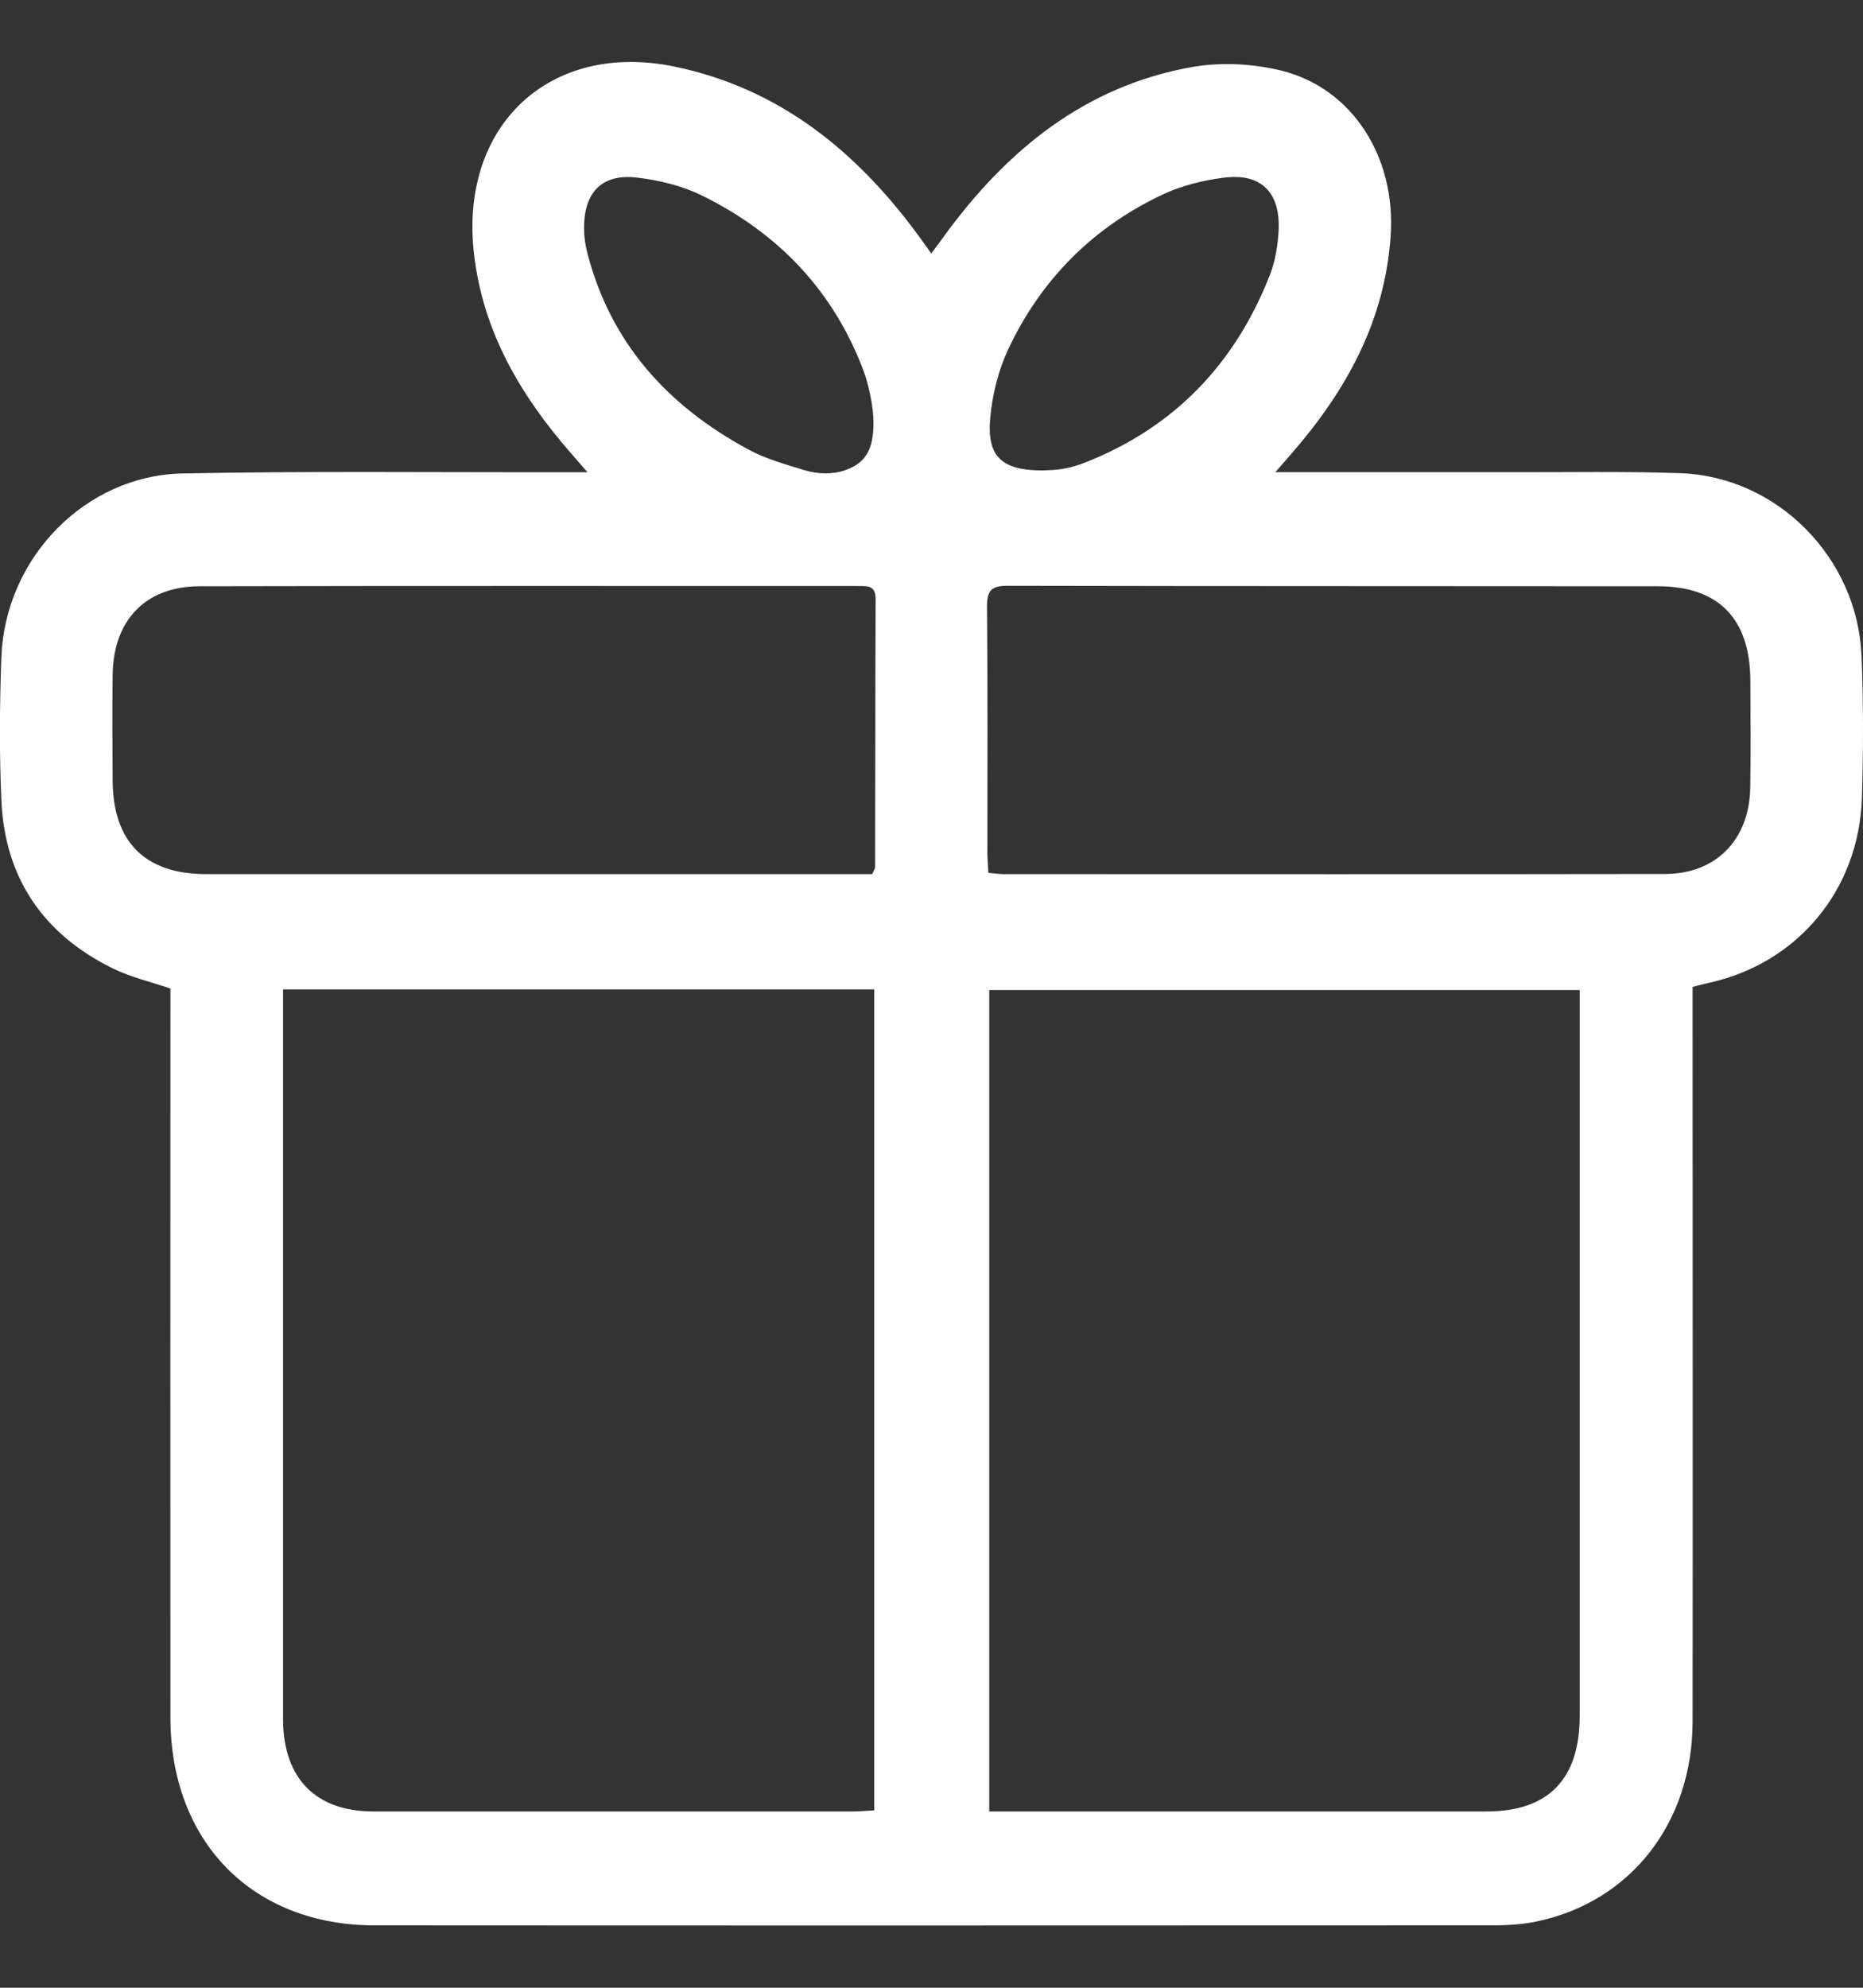 <svg width="15" height="16" viewBox="0 0 15 16" fill="none" xmlns="http://www.w3.org/2000/svg">
<rect x="0" y="0" width="15" height="16" fill="#333333" stroke="none"/>
<path id="Vector" d="M10.27 3.801C10.929 3.801 11.547 3.8 12.165 3.801C12.621 3.802 13.077 3.793 13.533 3.809C14.31 3.838 14.954 4.488 14.988 5.276C15.004 5.659 15.003 6.044 14.991 6.427C14.966 7.165 14.472 7.753 13.764 7.91C13.723 7.919 13.683 7.93 13.628 7.944C13.628 8.007 13.628 8.071 13.628 8.134C13.628 10.041 13.63 11.95 13.628 13.857C13.627 14.673 13.128 15.31 12.37 15.467C12.243 15.494 12.11 15.498 11.98 15.498C8.993 15.499 6.005 15.5 3.018 15.498C2.032 15.498 1.372 14.825 1.372 13.822C1.371 11.931 1.372 10.038 1.372 8.146C1.372 8.083 1.372 8.019 1.372 7.957C1.211 7.902 1.052 7.866 0.908 7.795C0.353 7.522 0.038 7.072 0.011 6.44C-0.006 6.057 -0.003 5.672 0.011 5.289C0.042 4.491 0.685 3.827 1.47 3.811C2.486 3.791 3.503 3.803 4.52 3.801C4.577 3.801 4.633 3.801 4.73 3.801C4.669 3.731 4.63 3.686 4.591 3.641C4.191 3.182 3.89 2.671 3.817 2.049C3.695 1.014 4.424 0.328 5.431 0.536C6.271 0.71 6.895 1.214 7.396 1.898C7.427 1.94 7.457 1.982 7.498 2.04C7.535 1.991 7.565 1.951 7.594 1.911C8.102 1.209 8.738 0.691 9.601 0.539C9.832 0.499 10.087 0.512 10.315 0.568C10.888 0.709 11.239 1.263 11.197 1.894C11.152 2.581 10.841 3.141 10.405 3.644C10.367 3.687 10.331 3.73 10.268 3.801H10.27ZM2.279 7.965V8.131C2.279 10.033 2.279 11.934 2.279 13.836C2.279 14.312 2.54 14.581 3.006 14.581C4.295 14.581 5.584 14.581 6.872 14.581C6.927 14.581 6.982 14.575 7.039 14.572V7.964H2.279V7.965ZM12.72 7.969H7.965V14.581C8.031 14.581 8.083 14.581 8.135 14.581C9.413 14.581 10.691 14.581 11.969 14.581C12.467 14.581 12.719 14.321 12.719 13.811C12.719 11.925 12.719 10.04 12.719 8.154V7.969H12.72ZM7.023 7.036C7.035 7.006 7.046 6.992 7.046 6.978C7.048 6.259 7.047 5.539 7.05 4.821C7.05 4.714 6.988 4.717 6.916 4.717C5.145 4.717 3.374 4.715 1.604 4.719C1.171 4.721 0.912 4.993 0.907 5.432C0.903 5.714 0.905 5.996 0.907 6.279C0.908 6.775 1.166 7.035 1.656 7.036C3.39 7.036 5.125 7.036 6.859 7.036C6.915 7.036 6.971 7.036 7.023 7.036H7.023ZM7.959 7.026C8.007 7.03 8.042 7.036 8.078 7.036C9.854 7.036 11.63 7.038 13.406 7.035C13.814 7.035 14.084 6.761 14.092 6.344C14.097 6.057 14.094 5.768 14.093 5.481C14.092 4.981 13.838 4.719 13.349 4.719C11.604 4.717 9.86 4.719 8.115 4.715C7.986 4.715 7.946 4.749 7.947 4.884C7.953 5.544 7.95 6.205 7.95 6.866C7.95 6.918 7.955 6.969 7.958 7.027L7.959 7.026ZM8.407 3.786C8.436 3.784 8.5 3.785 8.561 3.773C8.623 3.763 8.684 3.744 8.742 3.721C9.455 3.439 9.946 2.928 10.226 2.209C10.269 2.097 10.289 1.972 10.295 1.851C10.309 1.544 10.149 1.39 9.848 1.431C9.684 1.452 9.516 1.494 9.367 1.563C8.805 1.826 8.383 2.246 8.117 2.813C8.038 2.982 7.99 3.176 7.973 3.363C7.944 3.677 8.065 3.789 8.407 3.787V3.786ZM6.809 3.783C6.982 3.723 7.043 3.598 7.031 3.353C7.026 3.251 6.991 3.088 6.956 2.993C6.712 2.338 6.261 1.871 5.644 1.57C5.487 1.494 5.307 1.451 5.133 1.43C4.834 1.393 4.687 1.562 4.704 1.881C4.707 1.928 4.714 1.975 4.725 2.02C4.911 2.762 5.381 3.272 6.031 3.621C6.169 3.695 6.323 3.737 6.475 3.784C6.584 3.817 6.701 3.821 6.808 3.784L6.809 3.783Z" fill="white"/>
</svg>